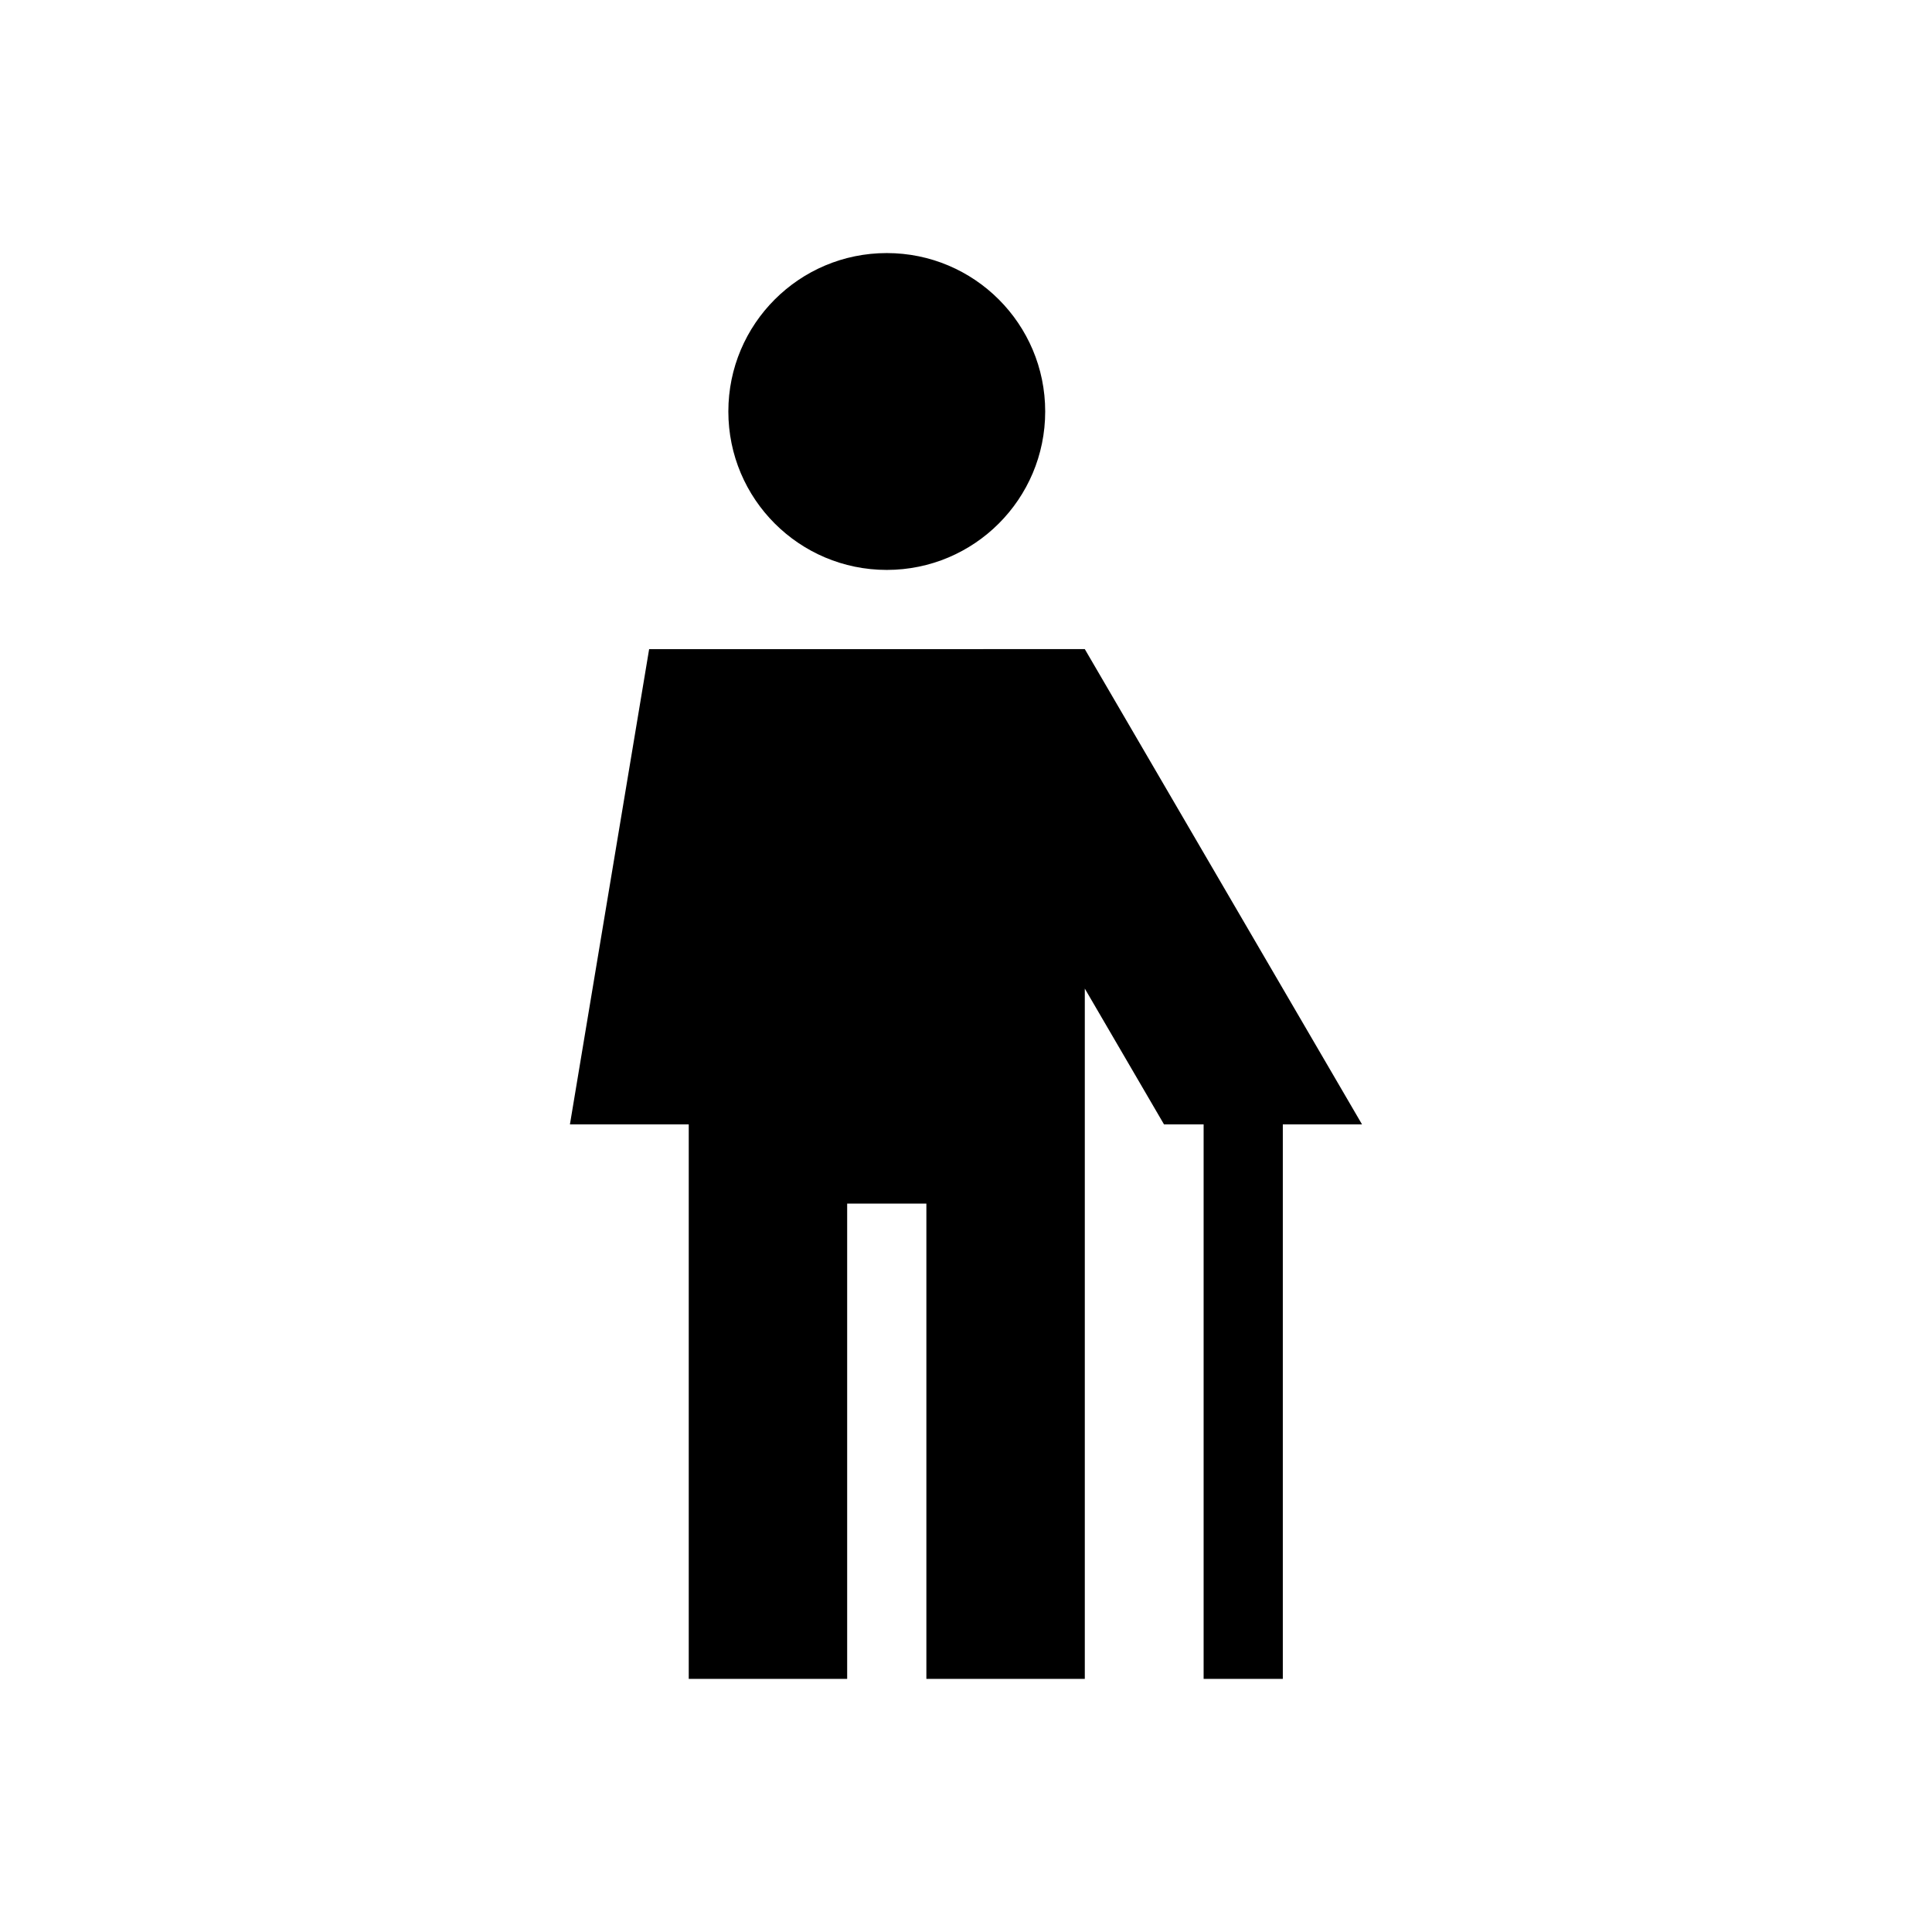 <?xml version="1.0" encoding="UTF-8"?>
<!-- Uploaded to: ICON Repo, www.svgrepo.com, Generator: ICON Repo Mixer Tools -->
<svg fill="#000000" width="800px" height="800px" version="1.1" viewBox="144 144 512 512" xmlns="http://www.w3.org/2000/svg">
 <path d="m337.02 253.05c0 23.188 18.797 41.984 41.984 41.984s41.984-18.797 41.984-41.984-18.797-41.984-41.984-41.984-41.984 18.797-41.984 41.984zm-20.992 62.977-20.992 125.95h31.488v146.94h41.984v-125.95h20.992v125.95h41.984v-182.93l20.992 35.988h10.496v146.94h20.988v-146.94h20.992l-73.469-125.95z" fill-rule="evenodd"/>
</svg>